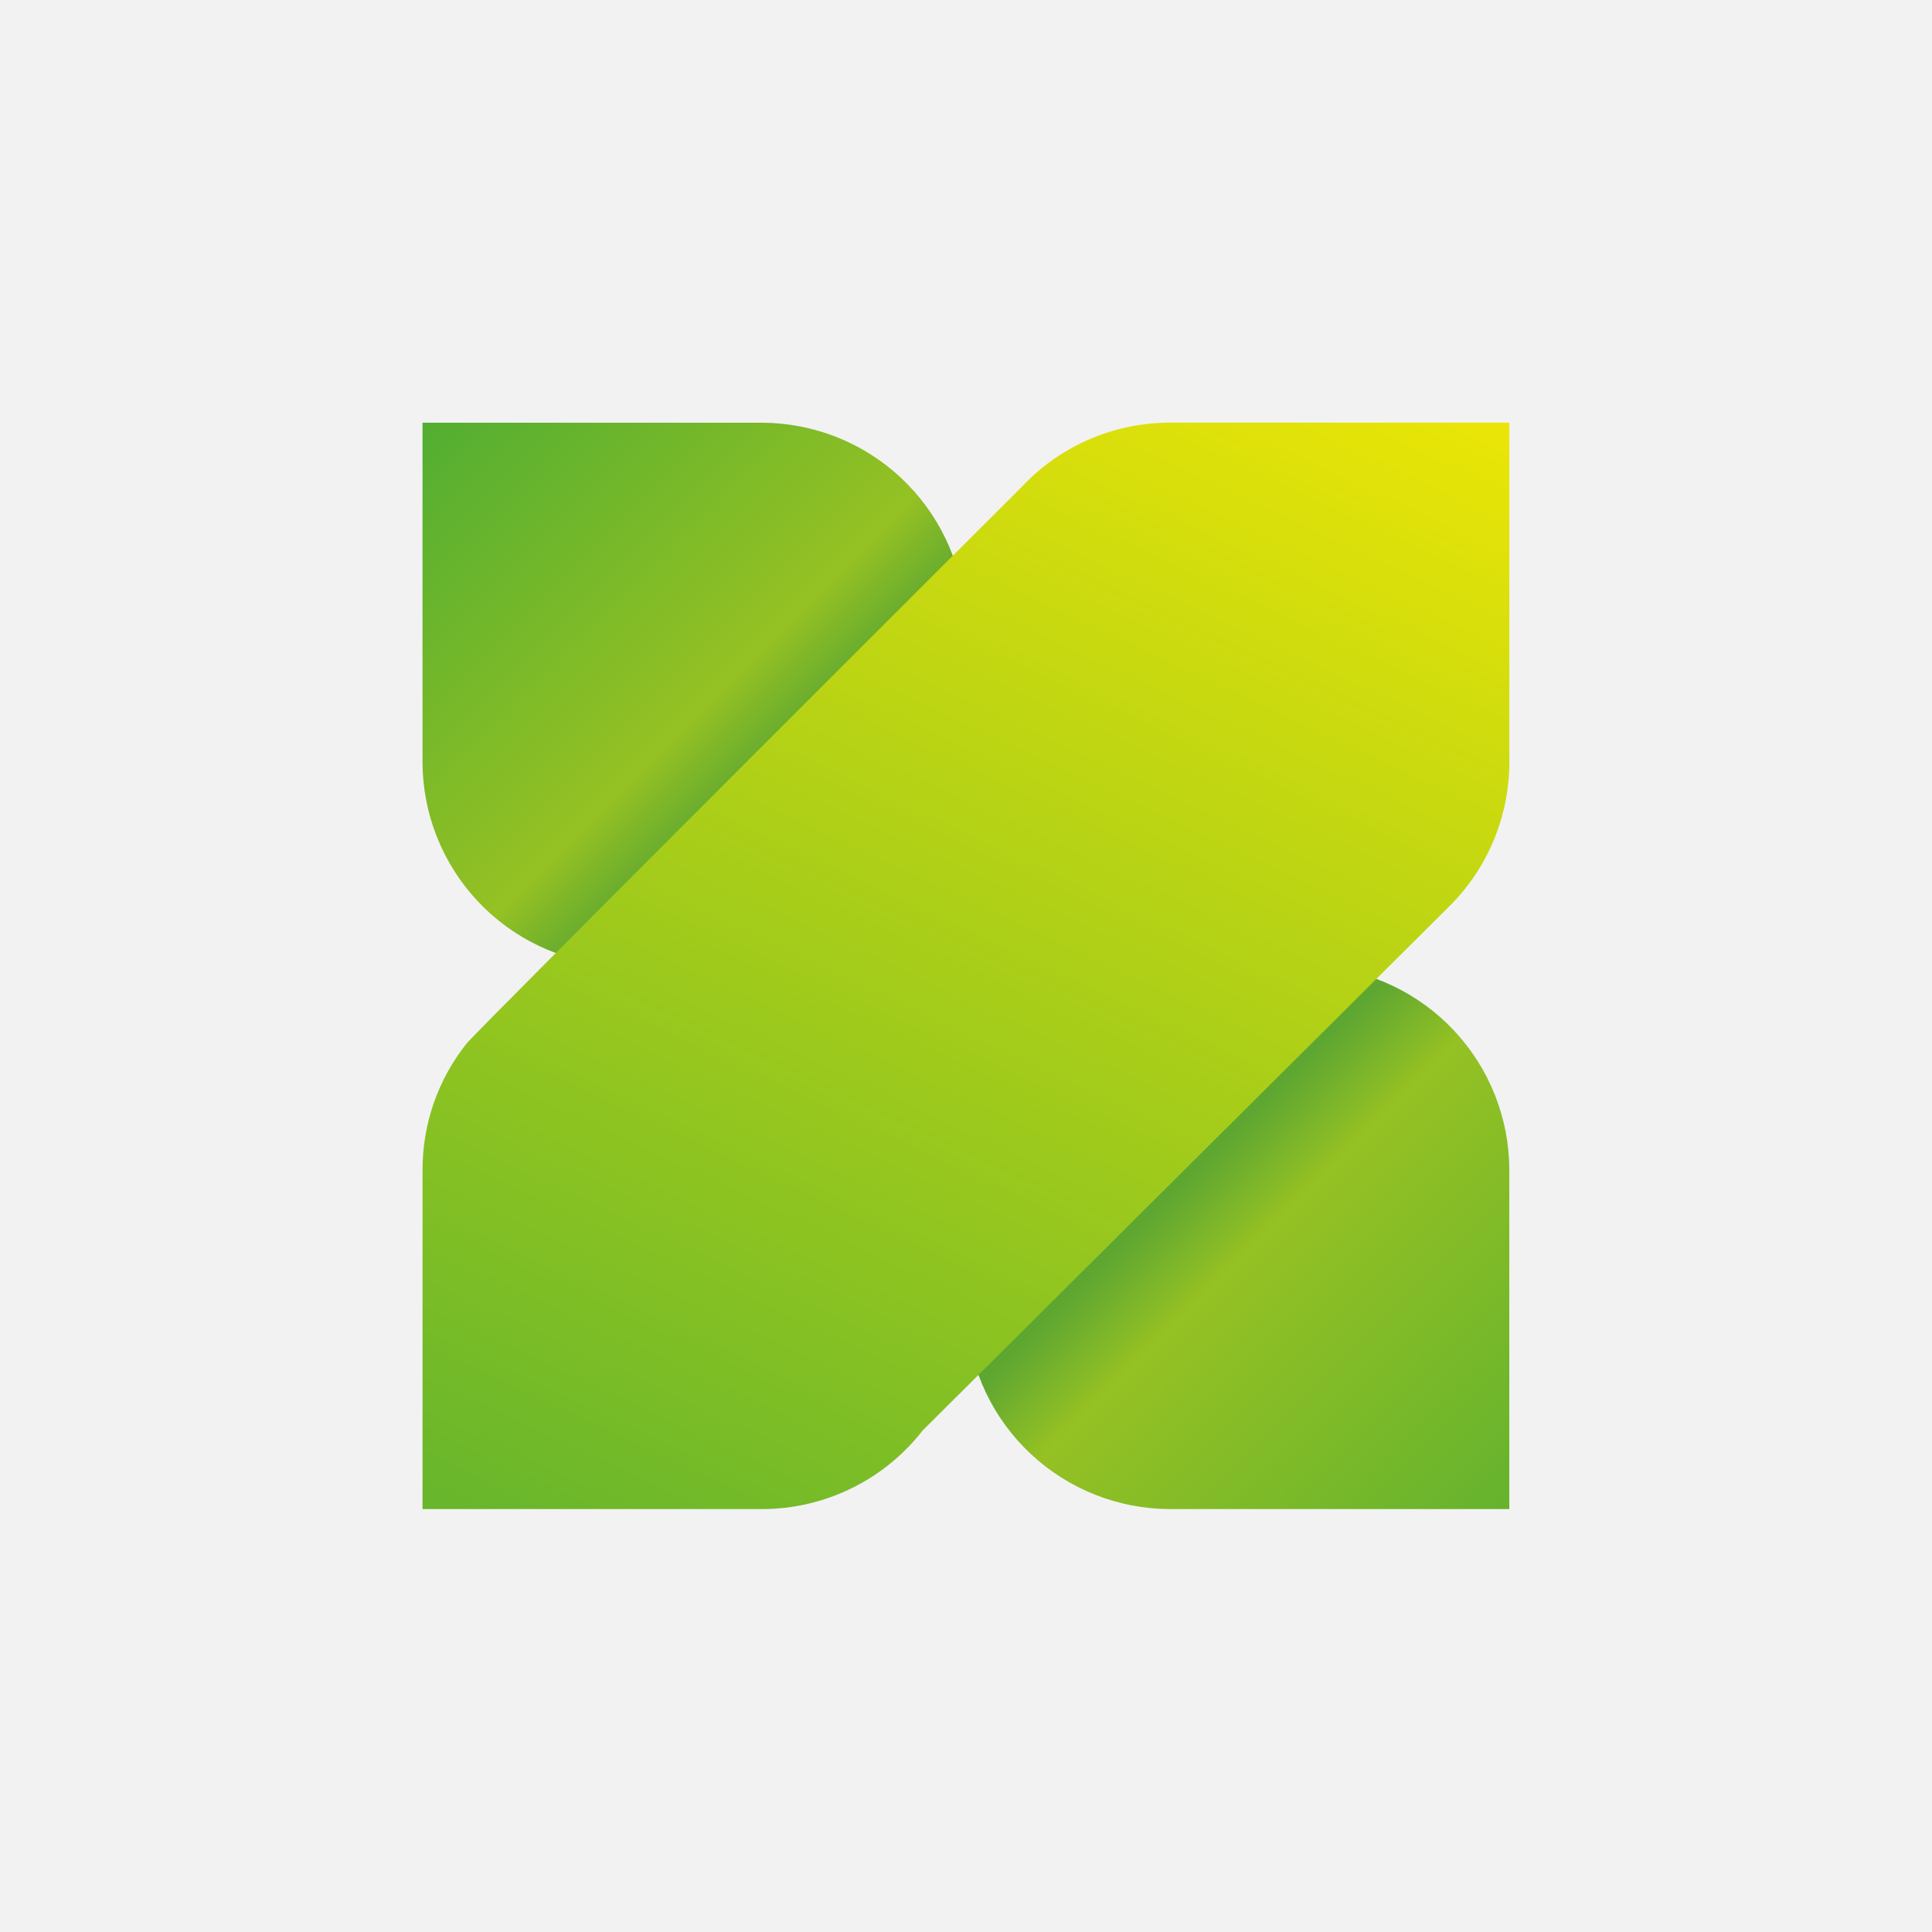 <svg width="64" height="64" viewBox="0 0 64 64" fill="none" xmlns="http://www.w3.org/2000/svg">
<rect x="0" y="0" width="64" height="64" fill="#333333" stroke="none"/>
<g clip-path="url(#clip0_49_150)">
<rect width="64" height="64" fill="#F2F2F2"/>
<path fill-rule="evenodd" clip-rule="evenodd" d="M25.248 14.003H13.996V25.249C14.001 26.956 14.652 28.599 15.818 29.846C16.985 31.094 18.58 31.854 20.284 31.974C23.395 31.979 26.378 33.216 28.578 35.416C30.779 37.615 32.016 40.596 32.02 43.707C32.141 45.409 32.902 47.002 34.149 48.167C35.397 49.333 37.038 49.984 38.746 49.99H49.998V38.743C49.992 37.036 49.34 35.394 48.174 34.147C47.008 32.899 45.413 32.139 43.709 32.018C40.597 32.014 37.615 30.776 35.415 28.577C33.215 26.378 31.977 23.397 31.972 20.287C31.851 18.585 31.09 16.992 29.843 15.826C28.597 14.661 26.955 14.01 25.248 14.003Z" fill="url(#paint0_linear_49_150)"/>
<path fill-rule="evenodd" clip-rule="evenodd" d="M49.999 25.246V14H38.747C37.823 14.002 36.909 14.193 36.062 14.563C35.215 14.933 34.453 15.473 33.825 16.15C33.825 16.15 15.778 34.16 15.457 34.567C14.511 35.754 13.997 37.226 13.997 38.743V49.99H25.249C26.275 49.989 27.286 49.753 28.207 49.302C29.128 48.851 29.934 48.196 30.563 47.387L47.993 30.04C48.629 29.414 49.133 28.668 49.477 27.845C49.822 27.022 49.999 26.139 49.999 25.246Z" fill="url(#paint1_linear_49_150)"/>
</g>
<defs>
<linearGradient id="paint0_linear_49_150" x1="49.998" y1="49.99" x2="14.011" y2="13.988" gradientUnits="userSpaceOnUse">
<stop stop-color="#65B32E"/>
<stop offset="0.24" stop-color="#95C123"/>
<stop offset="0.3" stop-color="#5EA731"/>
<stop offset="0.5" stop-color="#00903A"/>
<stop offset="0.68" stop-color="#5EA731"/>
<stop offset="0.74" stop-color="#95C123"/>
<stop offset="1" stop-color="#52AE32"/>
</linearGradient>
<linearGradient id="paint1_linear_49_150" x1="18.713" y1="60.463" x2="45.269" y2="3.52" gradientUnits="userSpaceOnUse">
<stop stop-color="#52AE32"/>
<stop offset="1" stop-color="#FFED00"/>
</linearGradient>
<clipPath id="clip0_49_150">
<rect width="64" height="64" fill="white"/>
</clipPath>
</defs>
</svg>
